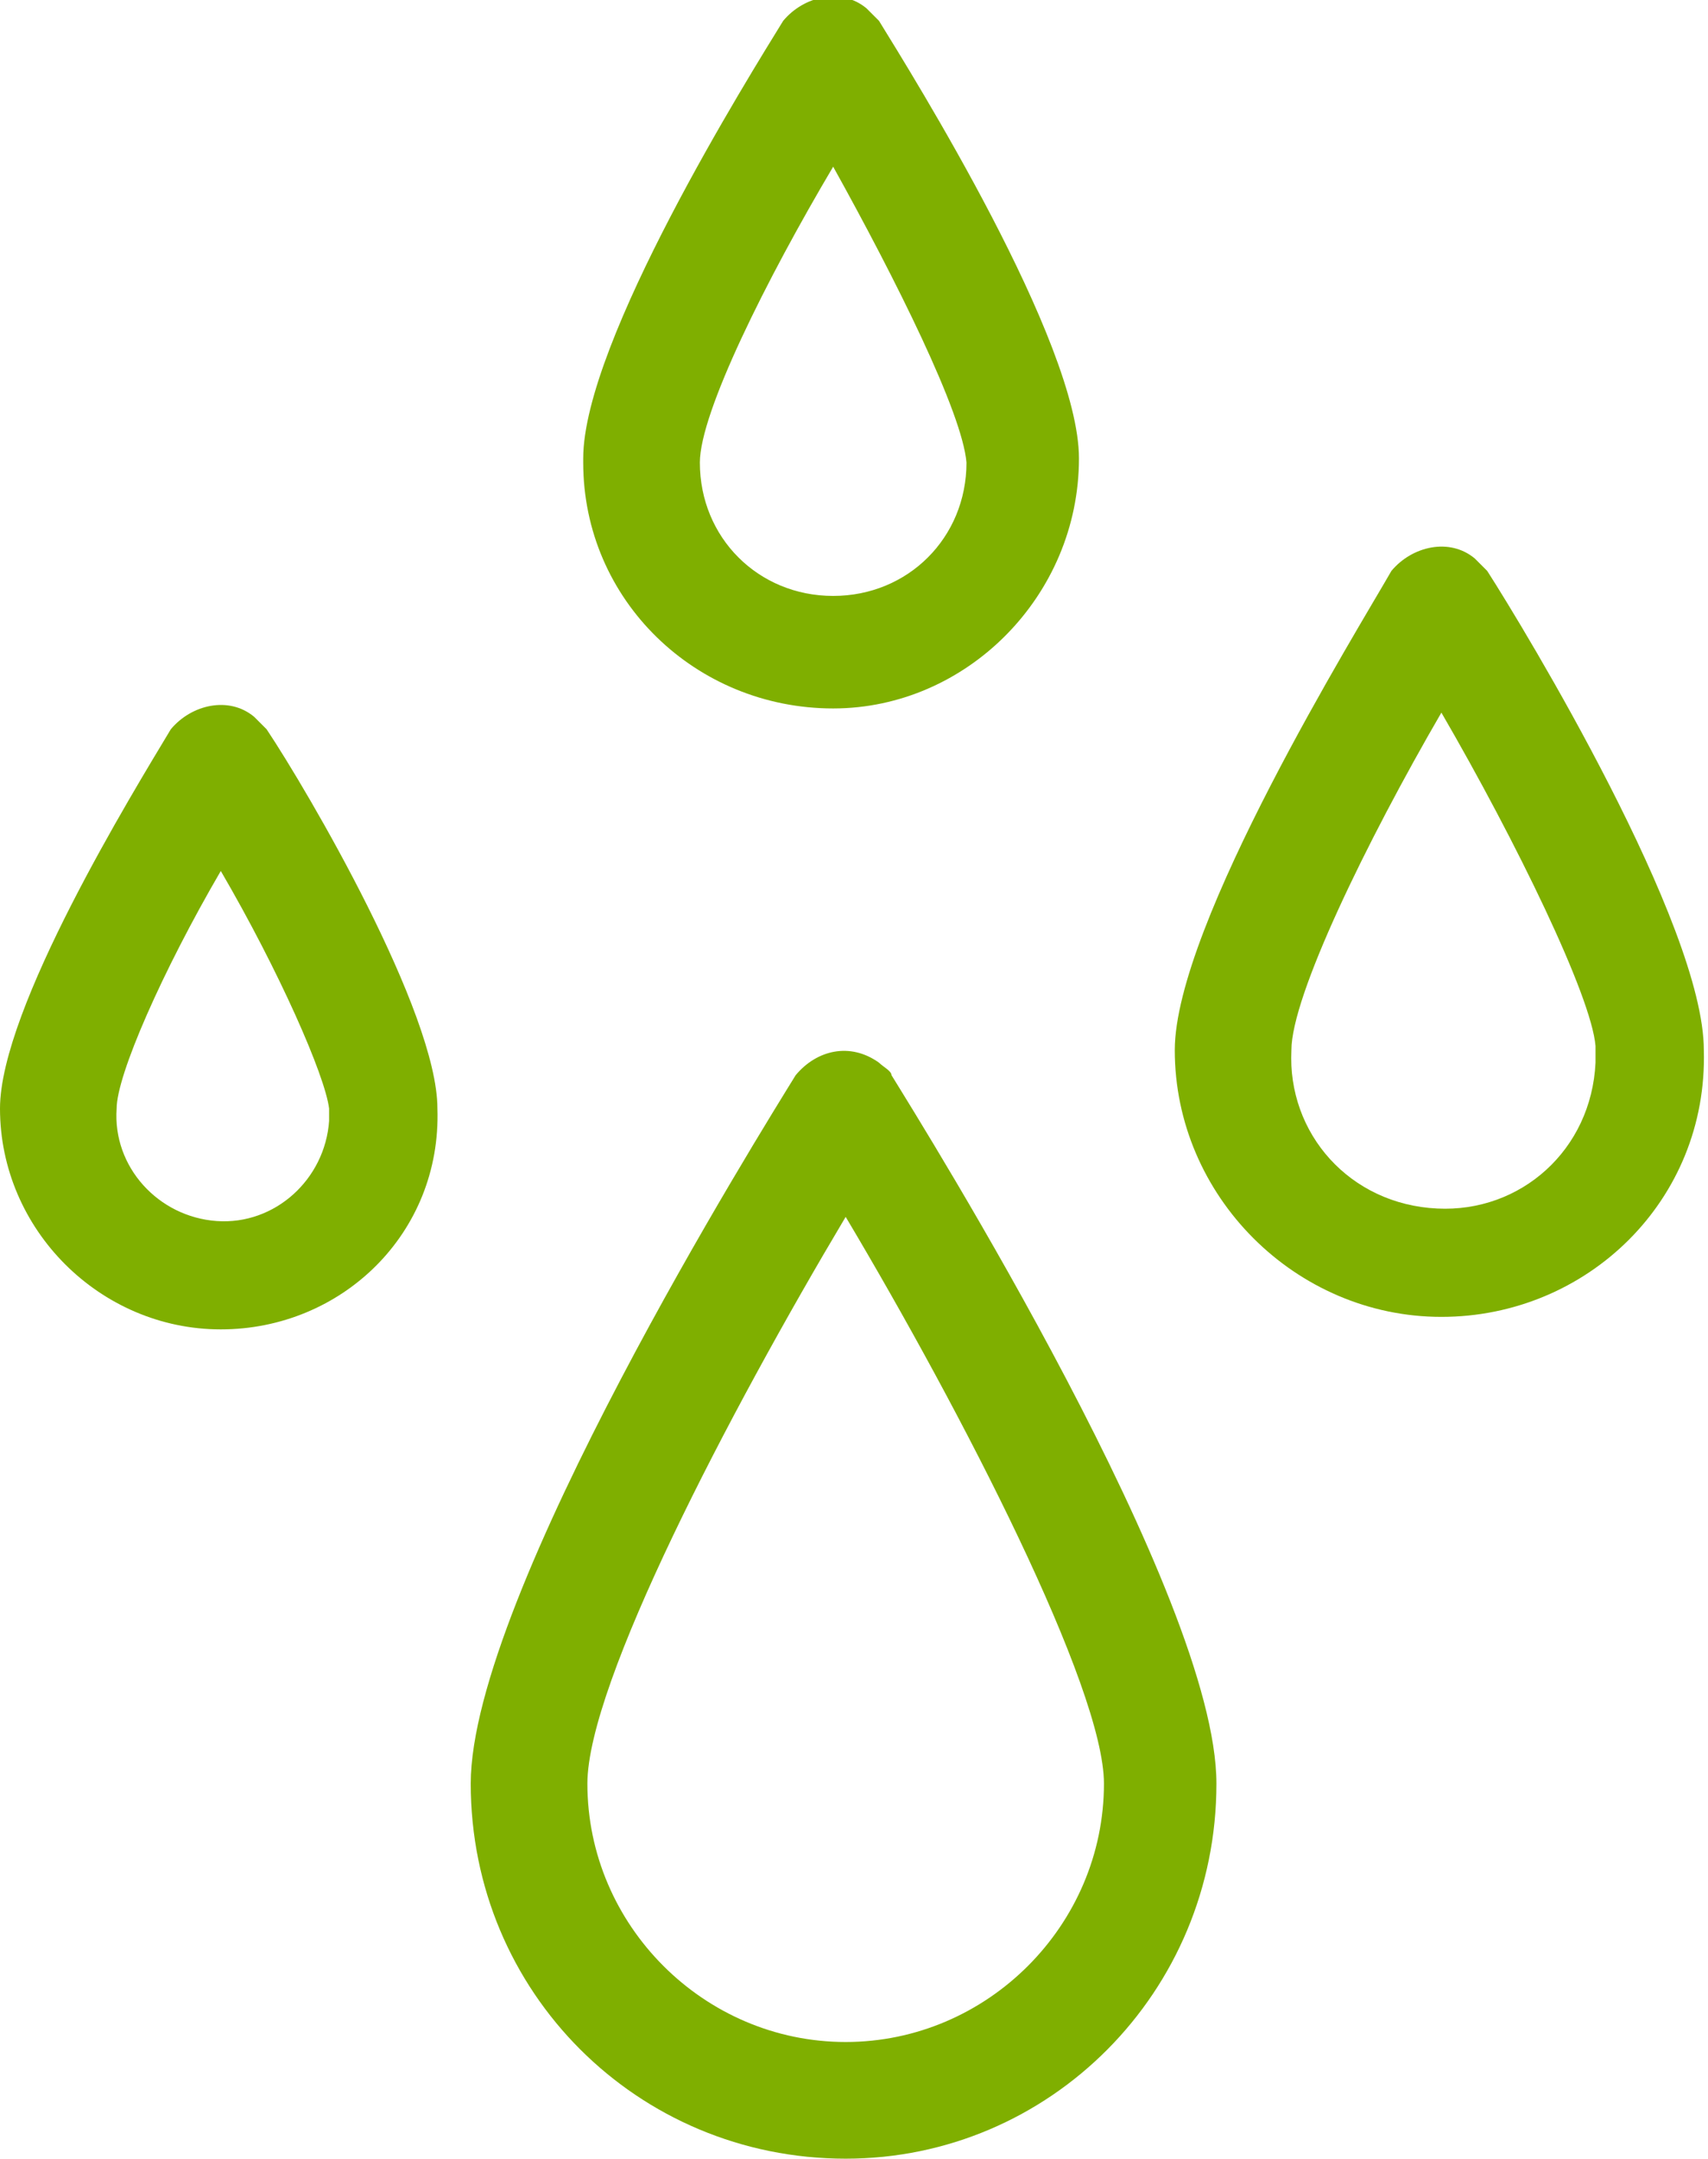 <?xml version="1.0" encoding="UTF-8"?>
<svg xmlns="http://www.w3.org/2000/svg" xmlns:xlink="http://www.w3.org/1999/xlink" version="1.1" id="Ebene_1" x="0px" y="0px" viewBox="0 0 41 51.8" style="enable-background:new 0 0 41 51.8;" xml:space="preserve">
<style type="text/css">
	.st0{fill:#7faf00;}
</style>
<path class="st0" d="M20.3,51.8c-5,0-9-4-9-9c0-4.5,7-15.7,7.8-17c0.5-0.6,1.3-0.8,2-0.3c0.1,0.1,0.3,0.2,0.3,0.3  c0.8,1.3,7.8,12.5,7.8,17C29.2,47.8,25.2,51.8,20.3,51.8z M20.3,29.2c-2.8,4.7-6.2,11.2-6.2,13.6c0,3.4,2.8,6.2,6.2,6.2  c3.4,0,6.2-2.8,6.2-6.2C26.5,40.5,23.1,33.9,20.3,29.2z"></path>
<path class="st0" d="M34.6,31.6c-3.5,0-6.4-2.9-6.4-6.4c0-3,4.4-10.1,5.2-11.5c0.5-0.6,1.4-0.8,2-0.3c0.1,0.1,0.2,0.2,0.3,0.3  c0.9,1.4,5.2,8.5,5.2,11.5C41,28.8,38.1,31.6,34.6,31.6z M34.6,17.1c-1.8,3.1-3.6,6.8-3.6,8.1c-0.1,2,1.4,3.7,3.5,3.8  c2,0.1,3.7-1.4,3.8-3.5c0-0.1,0-0.3,0-0.4C38.2,23.9,36.4,20.2,34.6,17.1z"></path>
<path class="st0" d="M20,17c-3.3,0-6-2.6-6-5.9c0,0,0,0,0-0.1c0-2.8,4-9.2,4.8-10.5c0.5-0.6,1.4-0.8,2-0.3c0.1,0.1,0.2,0.2,0.3,0.3  c0.8,1.3,4.8,7.7,4.8,10.5C25.9,14.3,23.2,17,20,17z M20,4c-1.6,2.7-3.2,5.9-3.2,7.1c0,1.8,1.4,3.2,3.2,3.2c1.8,0,3.2-1.4,3.2-3.2  C23.1,9.9,21.5,6.7,20,4z"></path>
<path class="st0" d="M5.3,31.9c-2.9,0-5.3-2.4-5.3-5.3c0-2.4,3.2-7.6,4.1-9.1c0.5-0.6,1.4-0.8,2-0.3c0.1,0.1,0.2,0.2,0.3,0.3  c1,1.5,4.1,6.8,4.1,9.1C10.6,29.6,8.2,31.9,5.3,31.9z M5.3,20.9c-1.4,2.4-2.5,4.9-2.5,5.7c-0.1,1.4,1,2.6,2.4,2.7  c1.4,0.1,2.6-1,2.7-2.4c0-0.1,0-0.2,0-0.3C7.8,25.8,6.7,23.3,5.3,20.9L5.3,20.9z"></path>
</svg>
